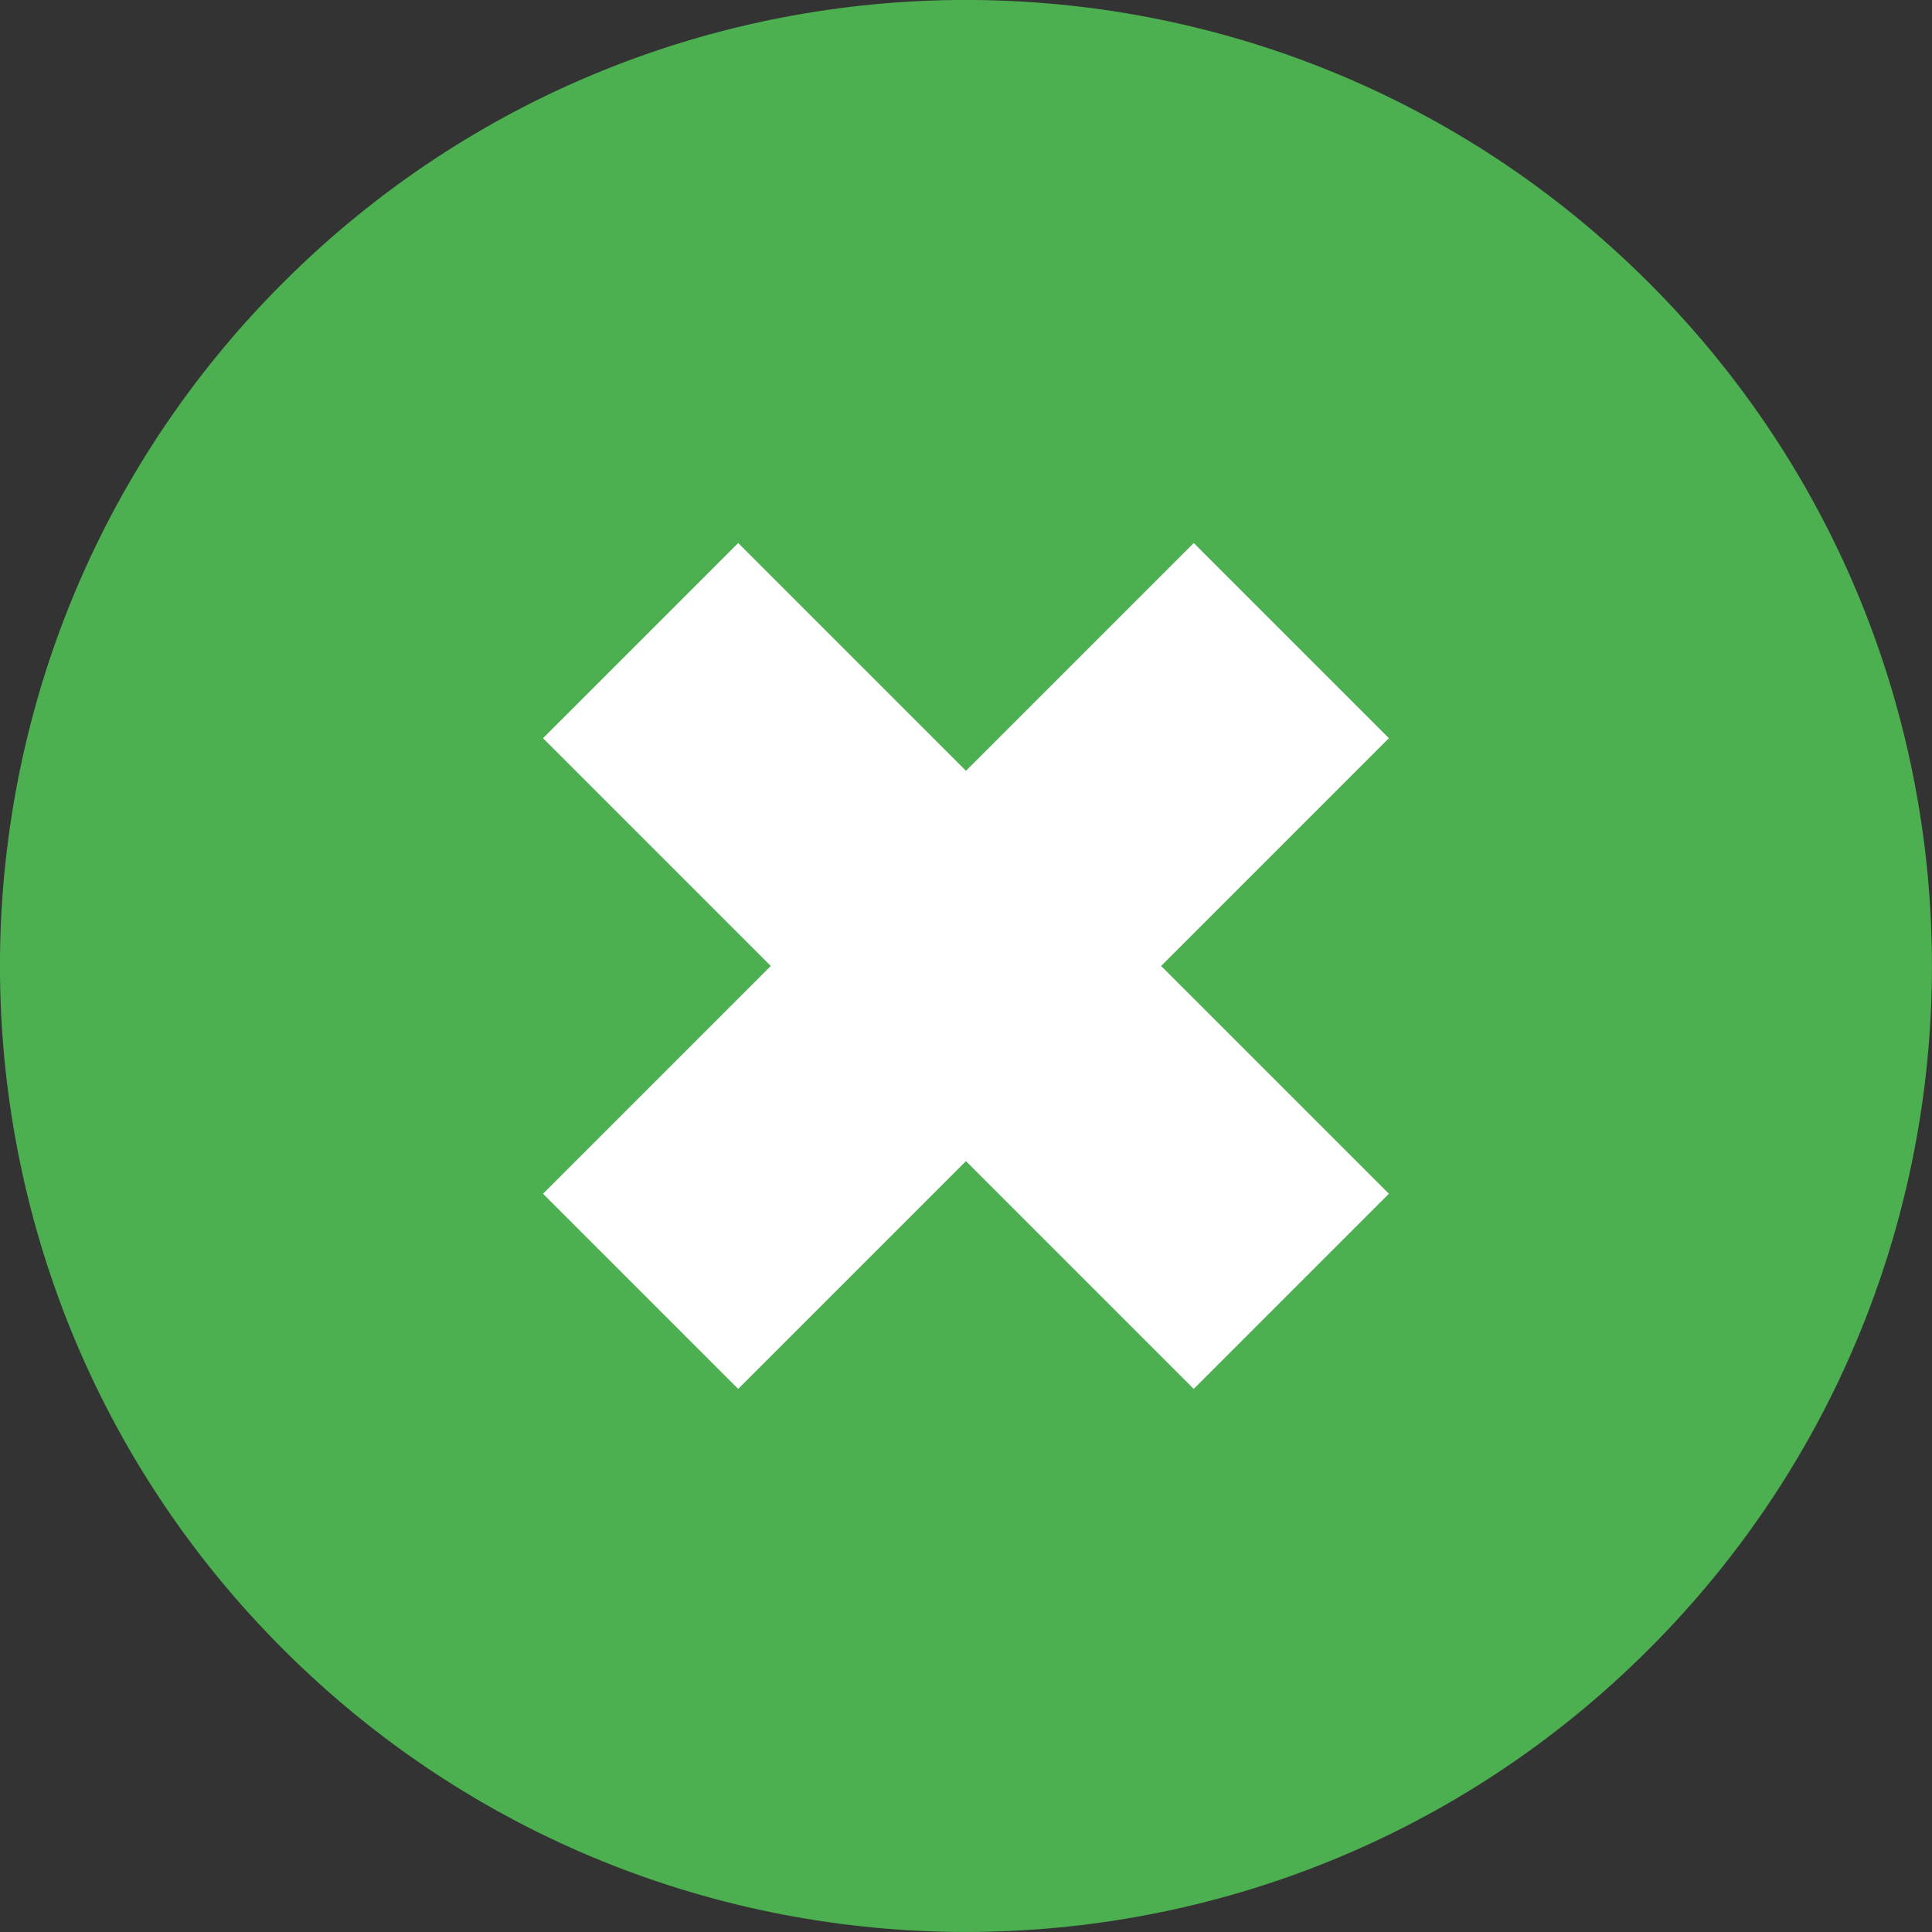 <?xml version="1.0" encoding="UTF-8" standalone="no"?> <!-- Generator: Gravit.io --> <svg xmlns="http://www.w3.org/2000/svg" xmlns:xlink="http://www.w3.org/1999/xlink" style="isolation:isolate" viewBox="888.126 373.829 22.749 22.749" width="22.749pt" height="22.749pt"><rect x="888.126" y="373.829" width="22.749" height="22.749" fill="#333333" stroke="none"/> <defs> <clipPath id="_clipPath_b7abevWNh6kCkDCgwNicQgD4VQ252yYX"> <rect x="888.126" y="373.829" width="22.749" height="22.749"></rect> </clipPath> </defs> <g clip-path="url(#_clipPath_b7abevWNh6kCkDCgwNicQgD4VQ252yYX)"> <g> <path d=" M 907.543 377.16 C 911.985 381.601 911.985 388.805 907.543 393.246 C 903.102 397.688 895.898 397.688 891.457 393.246 C 887.015 388.805 887.015 381.601 891.457 377.16 C 895.898 372.718 903.102 372.718 907.543 377.16 Z " fill="rgb(76,175,80)"></path> <path d=" M 894.52 382.521 L 896.818 380.223 L 904.48 387.885 L 902.182 390.183 L 894.52 382.521 Z " fill="rgb(255,255,255)"></path> <path d=" M 894.52 387.885 L 902.182 380.223 L 904.48 382.521 L 896.818 390.183 L 894.52 387.885 Z " fill="rgb(255,255,255)"></path> </g> </g> </svg> 